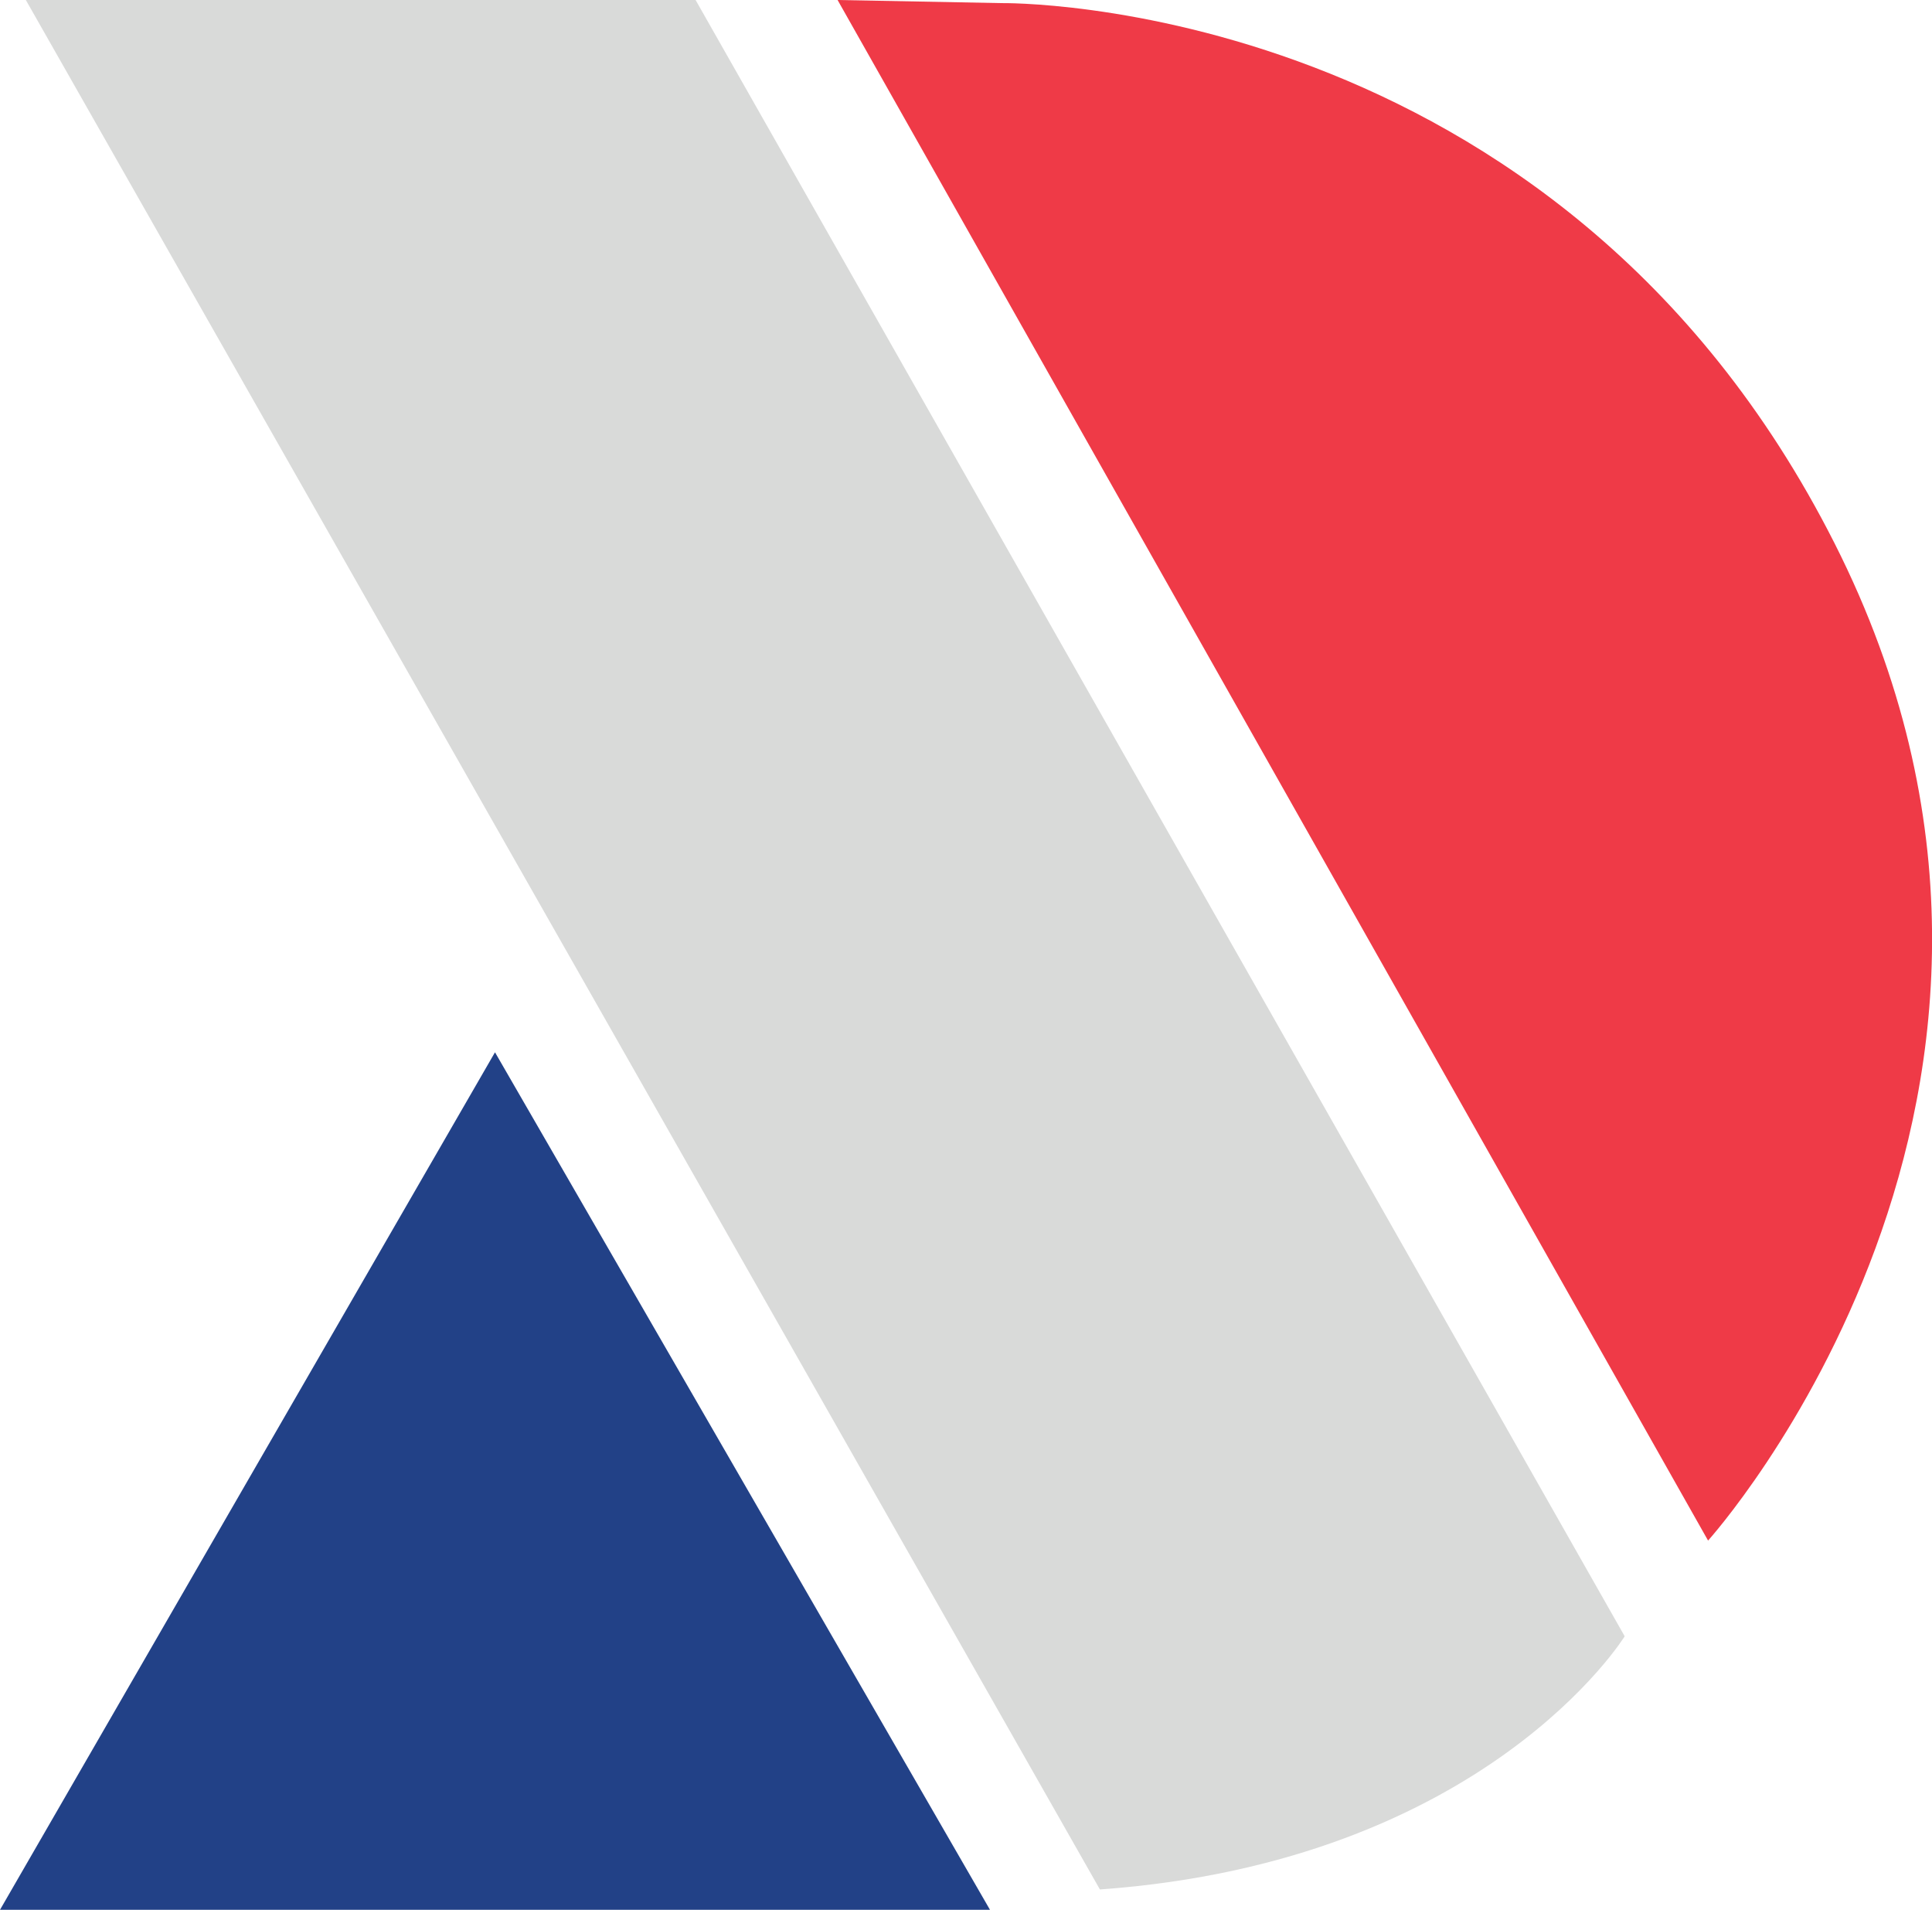 <?xml version="1.0" encoding="UTF-8"?>
<svg id="Layer_2" data-name="Layer 2" xmlns="http://www.w3.org/2000/svg" width="161.51" height="159.62" viewBox="0 0 161.51 159.62">
  <defs>
    <style>
      .cls-1 {
        fill: #ef3a47;
      }

      .cls-2 {
        fill: #d9dad9;
      }

      .cls-3 {
        fill: #224187;
      }
    </style>
  </defs>
  <g id="Layer_1-2" data-name="Layer 1">
    <g>
      <polygon class="cls-3" points="41.38 87.95 62.07 123.78 82.76 159.62 41.38 159.62 0 159.62 20.69 123.78 41.38 87.95"/>
      <path class="cls-2" d="m91.95,157.92L2.16,0h55.99l77.67,136.76s-11.61,18.84-43.87,21.16"/>
      <path class="cls-1" d="m142.79,128.76L70.02,0l13.68.26s46.44-.77,69.67,45.16c23.22,45.93-10.58,83.34-10.58,83.34"/>
    </g>
  </g>
</svg>